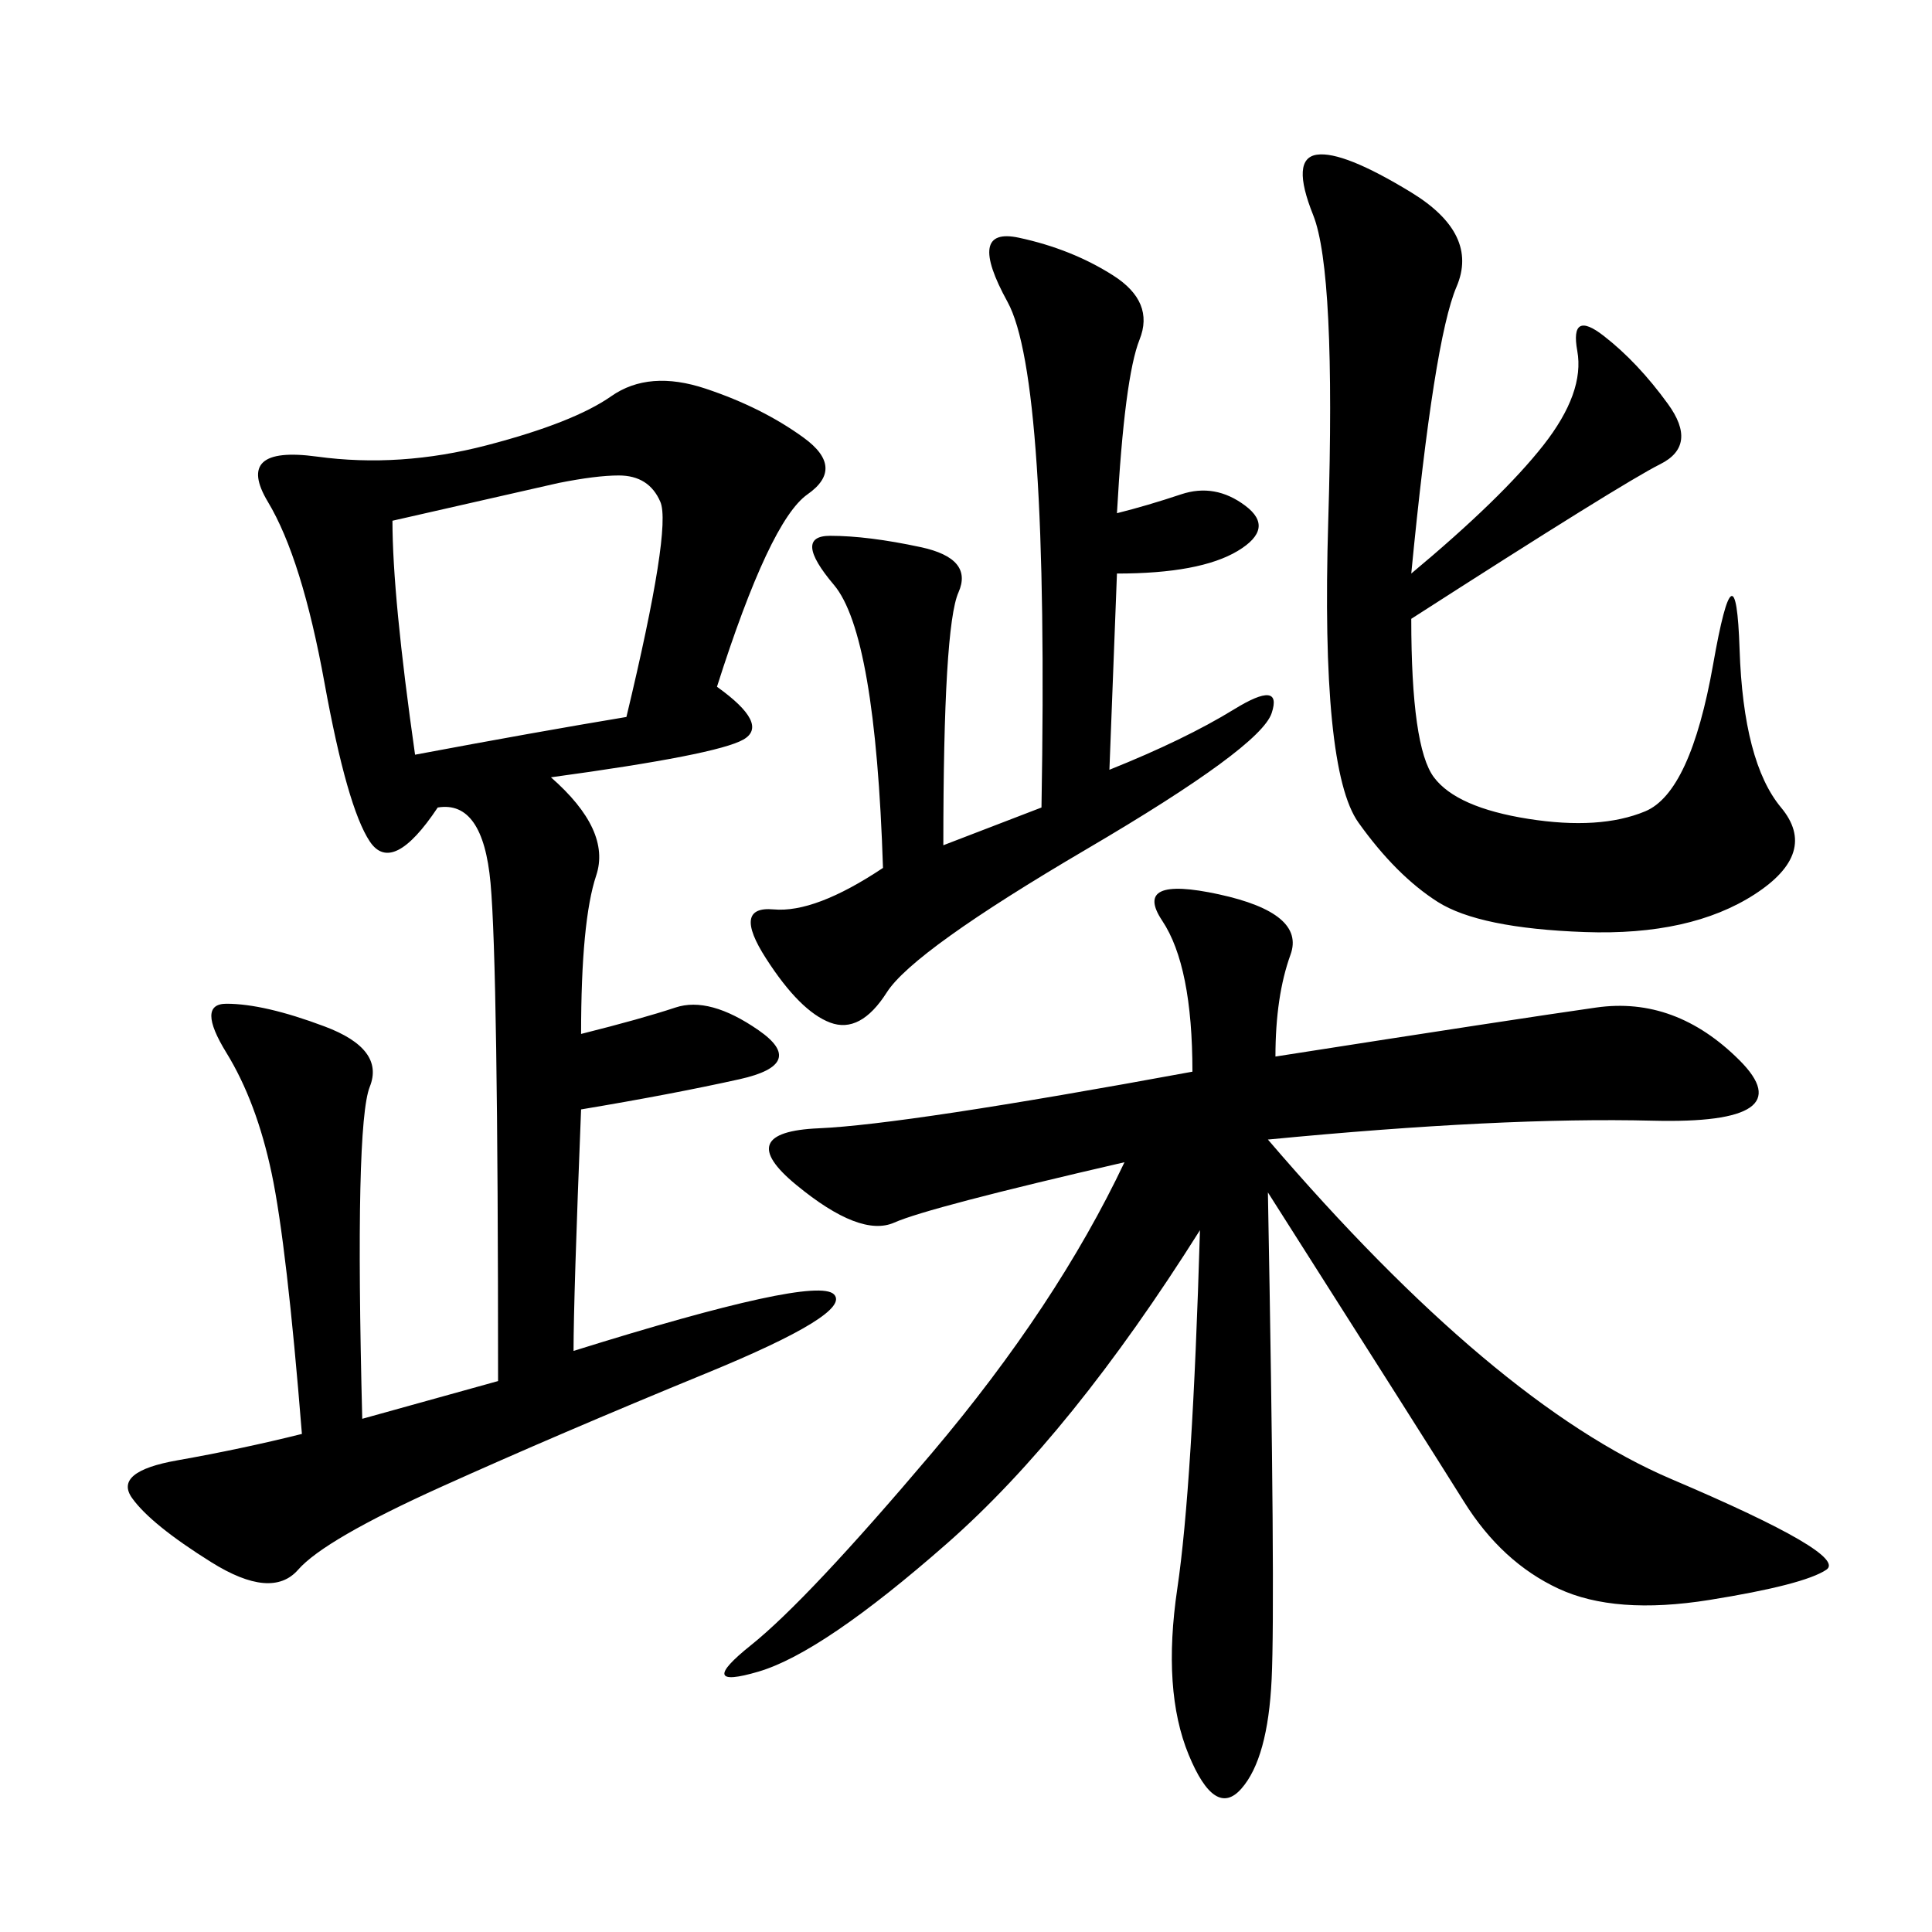 <svg xmlns="http://www.w3.org/2000/svg" xmlns:xlink="http://www.w3.org/1999/xlink" width="300" height="300"><path d="M111.33 106.64Q119.53 112.50 115.43 114.84Q111.33 117.19 85.55 120.70L85.55 120.70Q94.92 128.91 92.58 135.94Q90.23 142.97 90.23 160.55L90.23 160.55Q99.61 158.20 104.88 156.45Q110.16 154.69 117.77 159.96Q125.39 165.23 114.84 167.58Q104.30 169.92 90.23 172.27L90.23 172.27Q89.06 201.56 89.06 209.77L89.06 209.77Q126.56 198.05 129.49 200.98Q132.42 203.91 109.57 213.28Q86.72 222.66 68.55 230.86Q50.39 239.06 46.29 243.75Q42.19 248.44 32.81 242.58Q23.44 236.72 20.51 232.62Q17.58 228.52 27.54 226.76Q37.50 225 46.88 222.66L46.88 222.66Q44.53 193.36 42.19 182.23Q39.84 171.09 35.16 163.48Q30.47 155.86 35.16 155.86L35.16 155.86Q41.02 155.86 50.39 159.38Q59.77 162.89 57.42 168.75Q55.08 174.61 56.25 220.31L56.25 220.31L77.34 214.45Q77.34 150 76.17 137.11Q75 124.22 67.97 125.39L67.97 125.39Q60.94 135.94 57.42 130.66Q53.91 125.39 50.39 106.05Q46.88 86.72 41.60 77.93Q36.33 69.14 49.22 70.90Q62.11 72.66 75.59 69.14Q89.06 65.63 94.92 61.52Q100.78 57.42 109.57 60.35Q118.36 63.28 124.80 67.97Q131.25 72.66 125.39 76.76Q119.53 80.86 111.33 106.64L111.33 106.64ZM198.05 164.06Q235.55 158.20 247.85 156.45Q260.16 154.69 270.12 164.65Q280.08 174.61 256.64 174.02Q233.20 173.44 196.88 176.95L196.88 176.95Q232.03 217.97 259.57 229.69Q287.11 241.41 283.59 243.75Q280.08 246.09 265.43 248.44Q250.78 250.78 241.99 246.68Q233.20 242.58 227.34 233.20Q221.48 223.83 196.88 185.16L196.88 185.16Q198.05 248.44 197.46 260.74Q196.88 273.05 192.77 277.73Q188.67 282.42 184.57 272.46Q180.47 262.50 182.81 246.68Q185.16 230.86 186.33 191.02L186.33 191.02Q166.41 222.66 147.07 239.65Q127.73 256.64 117.77 259.57Q107.81 262.50 116.60 255.47Q125.39 248.44 144.73 225.59Q164.06 202.73 174.61 180.47L174.61 180.47Q144.14 187.50 138.87 189.84Q133.59 192.19 123.63 183.98Q113.67 175.78 127.15 175.20Q140.63 174.61 185.16 166.41L185.16 166.41Q185.16 150 180.47 142.97Q175.78 135.94 189.26 138.87Q202.73 141.80 200.39 148.24Q198.05 154.69 198.05 164.06L198.05 164.06ZM219.14 89.06Q233.20 77.34 239.65 69.14Q246.09 60.94 244.92 54.49Q243.75 48.05 249.02 52.15Q254.30 56.25 258.98 62.70Q263.67 69.14 257.81 72.07Q251.95 75 219.14 96.09L219.14 96.09Q219.14 116.02 222.66 120.70Q226.17 125.39 237.30 127.15Q248.44 128.91 255.47 125.98Q262.50 123.05 266.02 103.13Q269.53 83.20 270.12 100.78Q270.70 118.36 276.56 125.39Q282.42 132.42 272.46 138.87Q262.50 145.31 246.09 144.73Q229.69 144.14 223.24 140.04Q216.80 135.94 210.94 127.73Q205.08 119.53 206.25 80.86Q207.42 42.19 203.91 33.40Q200.39 24.61 204.49 24.02Q208.59 23.44 219.14 29.88Q229.69 36.33 226.17 44.53Q222.66 52.73 219.14 89.06L219.14 89.06ZM173.44 79.69Q178.13 78.52 183.40 76.76Q188.67 75 193.36 78.52Q198.05 82.03 192.19 85.55Q186.33 89.06 173.44 89.06L173.44 89.06L172.27 119.53Q183.98 114.84 191.60 110.16Q199.22 105.47 197.46 110.74Q195.70 116.02 168.75 131.84Q141.80 147.66 137.70 154.10Q133.59 160.55 128.91 158.79Q124.22 157.03 118.95 148.83Q113.67 140.63 120.12 141.21Q126.56 141.80 137.11 134.77L137.11 134.77Q135.94 98.44 129.49 90.82Q123.05 83.20 128.91 83.20L128.91 83.20Q134.77 83.20 142.97 84.96Q151.17 86.72 148.83 91.99Q146.48 97.27 146.48 131.25L146.48 131.25L161.72 125.39Q162.89 58.59 156.45 46.88Q150 35.16 158.20 36.91Q166.41 38.67 172.85 42.77Q179.30 46.88 176.95 52.73Q174.61 58.59 173.44 79.69L173.44 79.69ZM60.94 80.86Q60.94 92.58 64.45 117.19L64.45 117.19Q83.20 113.67 97.27 111.33L97.27 111.33Q104.30 82.03 102.54 77.93Q100.78 73.83 96.09 73.83L96.09 73.83Q92.58 73.83 86.72 75L86.72 75L60.94 80.86Z"/></svg>
